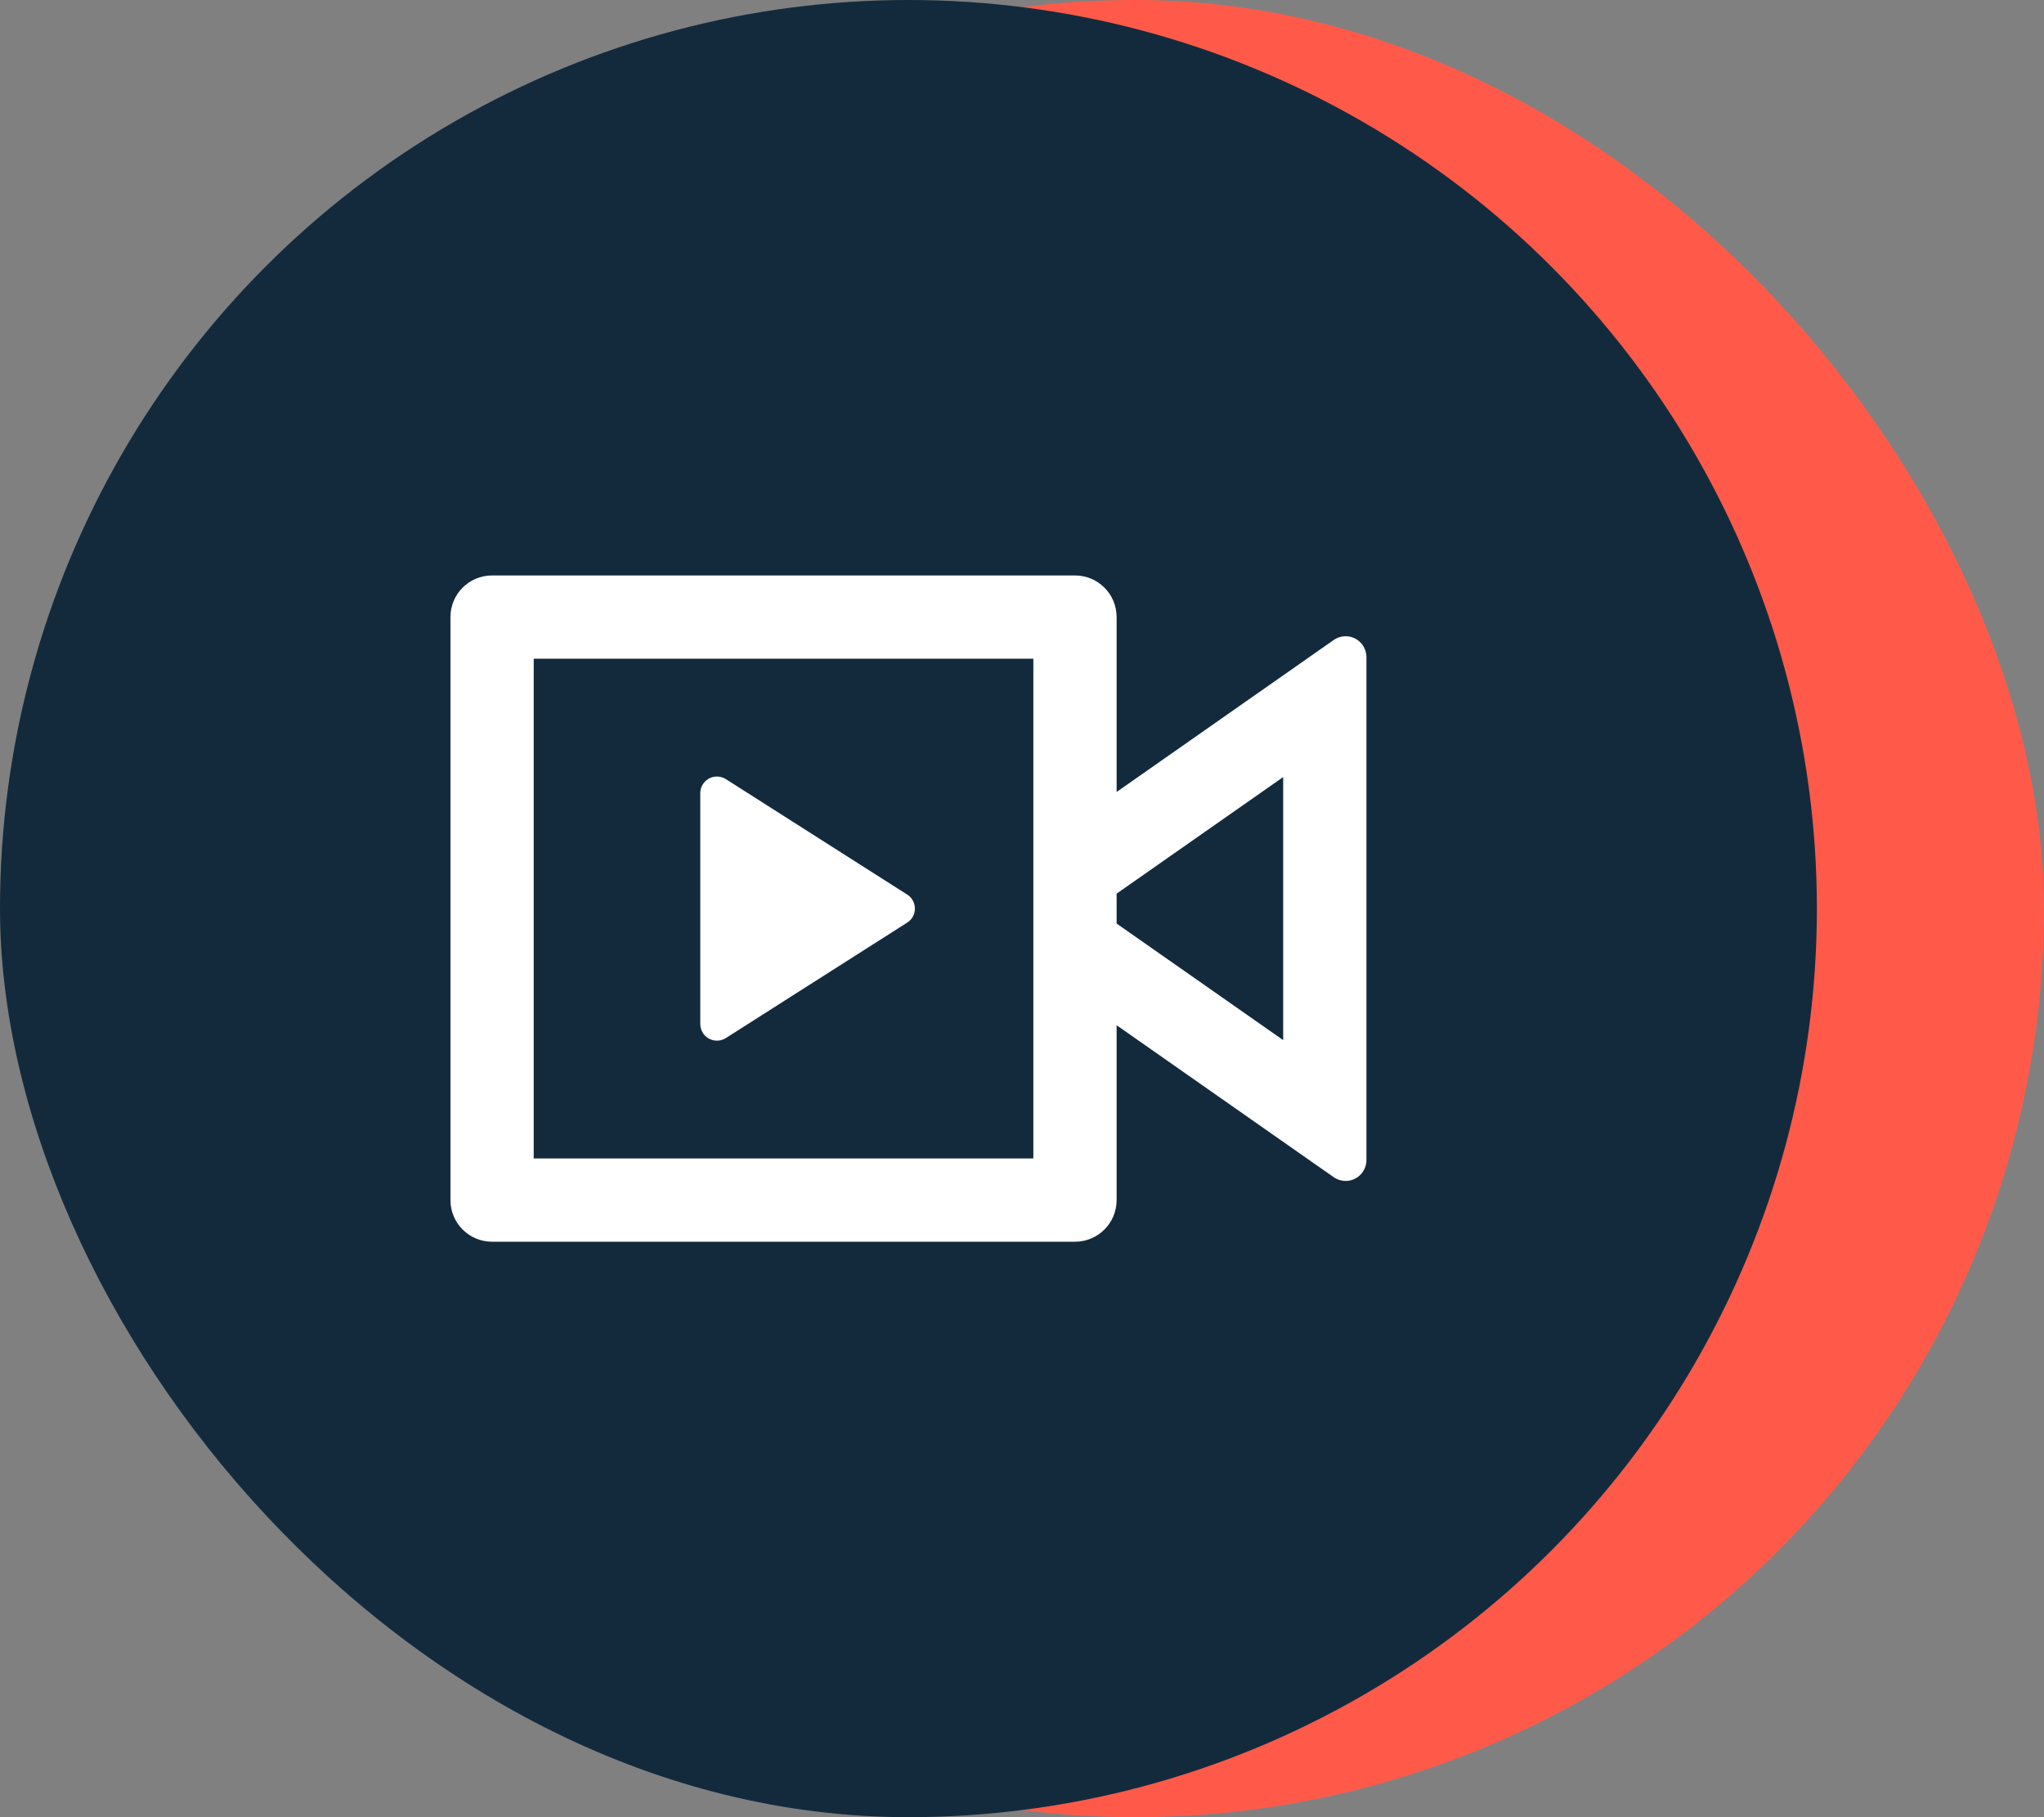 <?xml version="1.0" encoding="UTF-8"?> <svg xmlns="http://www.w3.org/2000/svg" width="45" height="40" viewBox="0 0 45 40" fill="none"><rect x="0" y="0" width="45" height="40" fill="#808080" stroke="none"/><g clip-path="url(#clip0_93_507)"><circle cx="25" cy="20" r="20" fill="#FF5A49"></circle><circle cx="20" cy="20" r="20" fill="#132A3D"></circle><path d="M23.667 12.667C24.173 12.667 24.583 13.077 24.583 13.583V17.433L29.362 14.088C29.57 13.943 29.855 13.993 30 14.201C30.054 14.278 30.083 14.37 30.083 14.464V25.536C30.083 25.789 29.878 25.995 29.625 25.995C29.531 25.995 29.439 25.966 29.362 25.912L24.583 22.567V26.417C24.583 26.923 24.173 27.333 23.667 27.333H10.833C10.327 27.333 9.917 26.923 9.917 26.417V13.583C9.917 13.077 10.327 12.667 10.833 12.667H23.667ZM22.75 14.5H11.75V25.5H22.75V14.5ZM15.783 17.093C15.853 17.093 15.921 17.113 15.98 17.15L19.972 19.691C20.143 19.799 20.193 20.026 20.085 20.197C20.056 20.242 20.017 20.28 19.972 20.309L15.98 22.85C15.809 22.958 15.583 22.908 15.474 22.737C15.437 22.678 15.417 22.61 15.417 22.54V17.46C15.417 17.257 15.581 17.093 15.783 17.093ZM28.25 17.105L24.583 19.671V20.329L28.25 22.895V17.105Z" fill="white"></path></g><defs><clipPath id="clip0_93_507"><rect width="45" height="40" rx="20" fill="white"></rect></clipPath></defs></svg> 